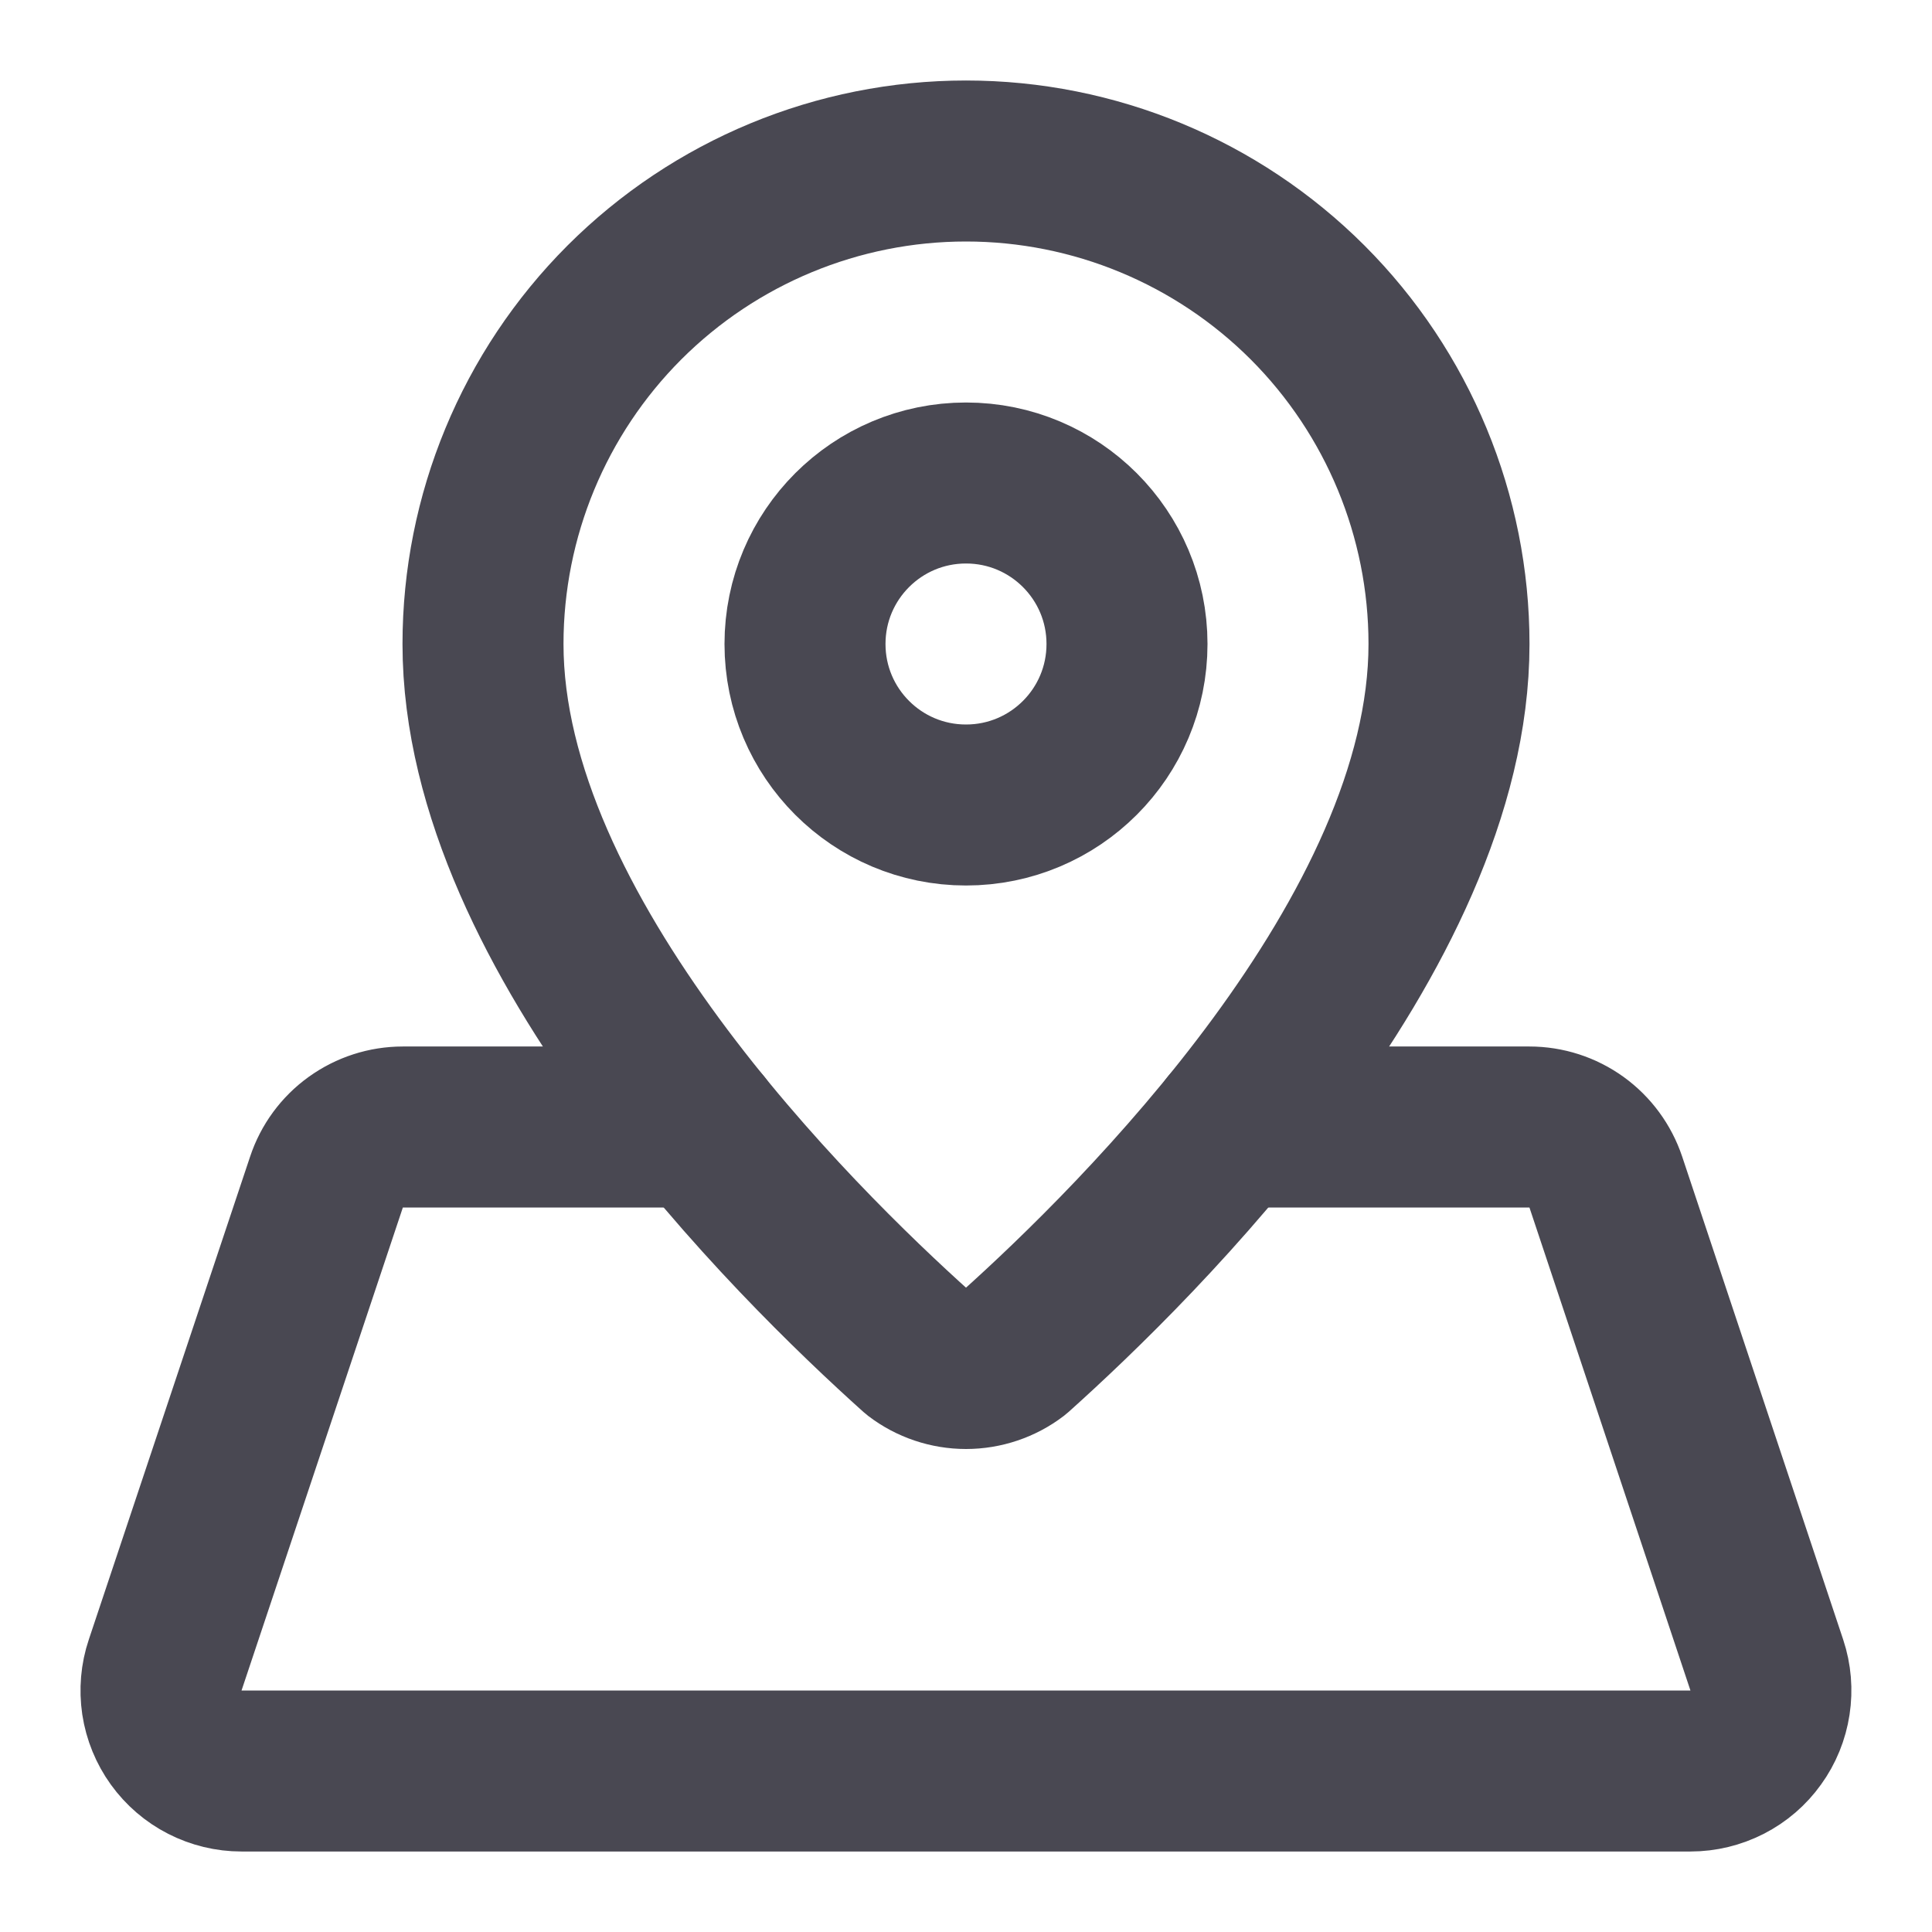 <svg width="24" height="24" viewBox="0 0 24 24" fill="none" xmlns="http://www.w3.org/2000/svg">
<path d="M18 8C18 11.613 14.131 15.429 12.607 16.795C12.433 16.928 12.219 17 12 17C11.781 17 11.567 16.928 11.393 16.795C9.87 15.429 6 11.613 6 8C6 6.409 6.632 4.883 7.757 3.757C8.883 2.632 10.409 2 12 2C13.591 2 15.117 2.632 16.243 3.757C17.368 4.883 18 6.409 18 8Z" stroke="#494852" stroke-width="2" stroke-linecap="round" stroke-linejoin="round"/>
<path d="M12 10C13.105 10 14 9.105 14 8C14 6.895 13.105 6 12 6C10.895 6 10 6.895 10 8C10 9.105 10.895 10 12 10Z" stroke="#494852" stroke-width="2" stroke-linecap="round" stroke-linejoin="round"/>
<path d="M8.714 14H5.004C4.794 14 4.59 14.066 4.419 14.189C4.249 14.311 4.122 14.484 4.056 14.683L2.052 20.683C2.001 20.833 1.988 20.993 2.011 21.15C2.035 21.307 2.096 21.456 2.188 21.584C2.281 21.713 2.403 21.818 2.544 21.89C2.685 21.962 2.841 22 3 22H21C21.158 22 21.314 21.962 21.455 21.89C21.596 21.818 21.718 21.713 21.81 21.584C21.903 21.456 21.963 21.307 21.987 21.151C22.011 20.994 21.998 20.834 21.948 20.684L19.948 14.684C19.881 14.485 19.754 14.312 19.584 14.189C19.413 14.066 19.209 14 18.999 14H15.287" stroke="#494852" stroke-width="2" stroke-linecap="round" stroke-linejoin="round"/>
</svg>
